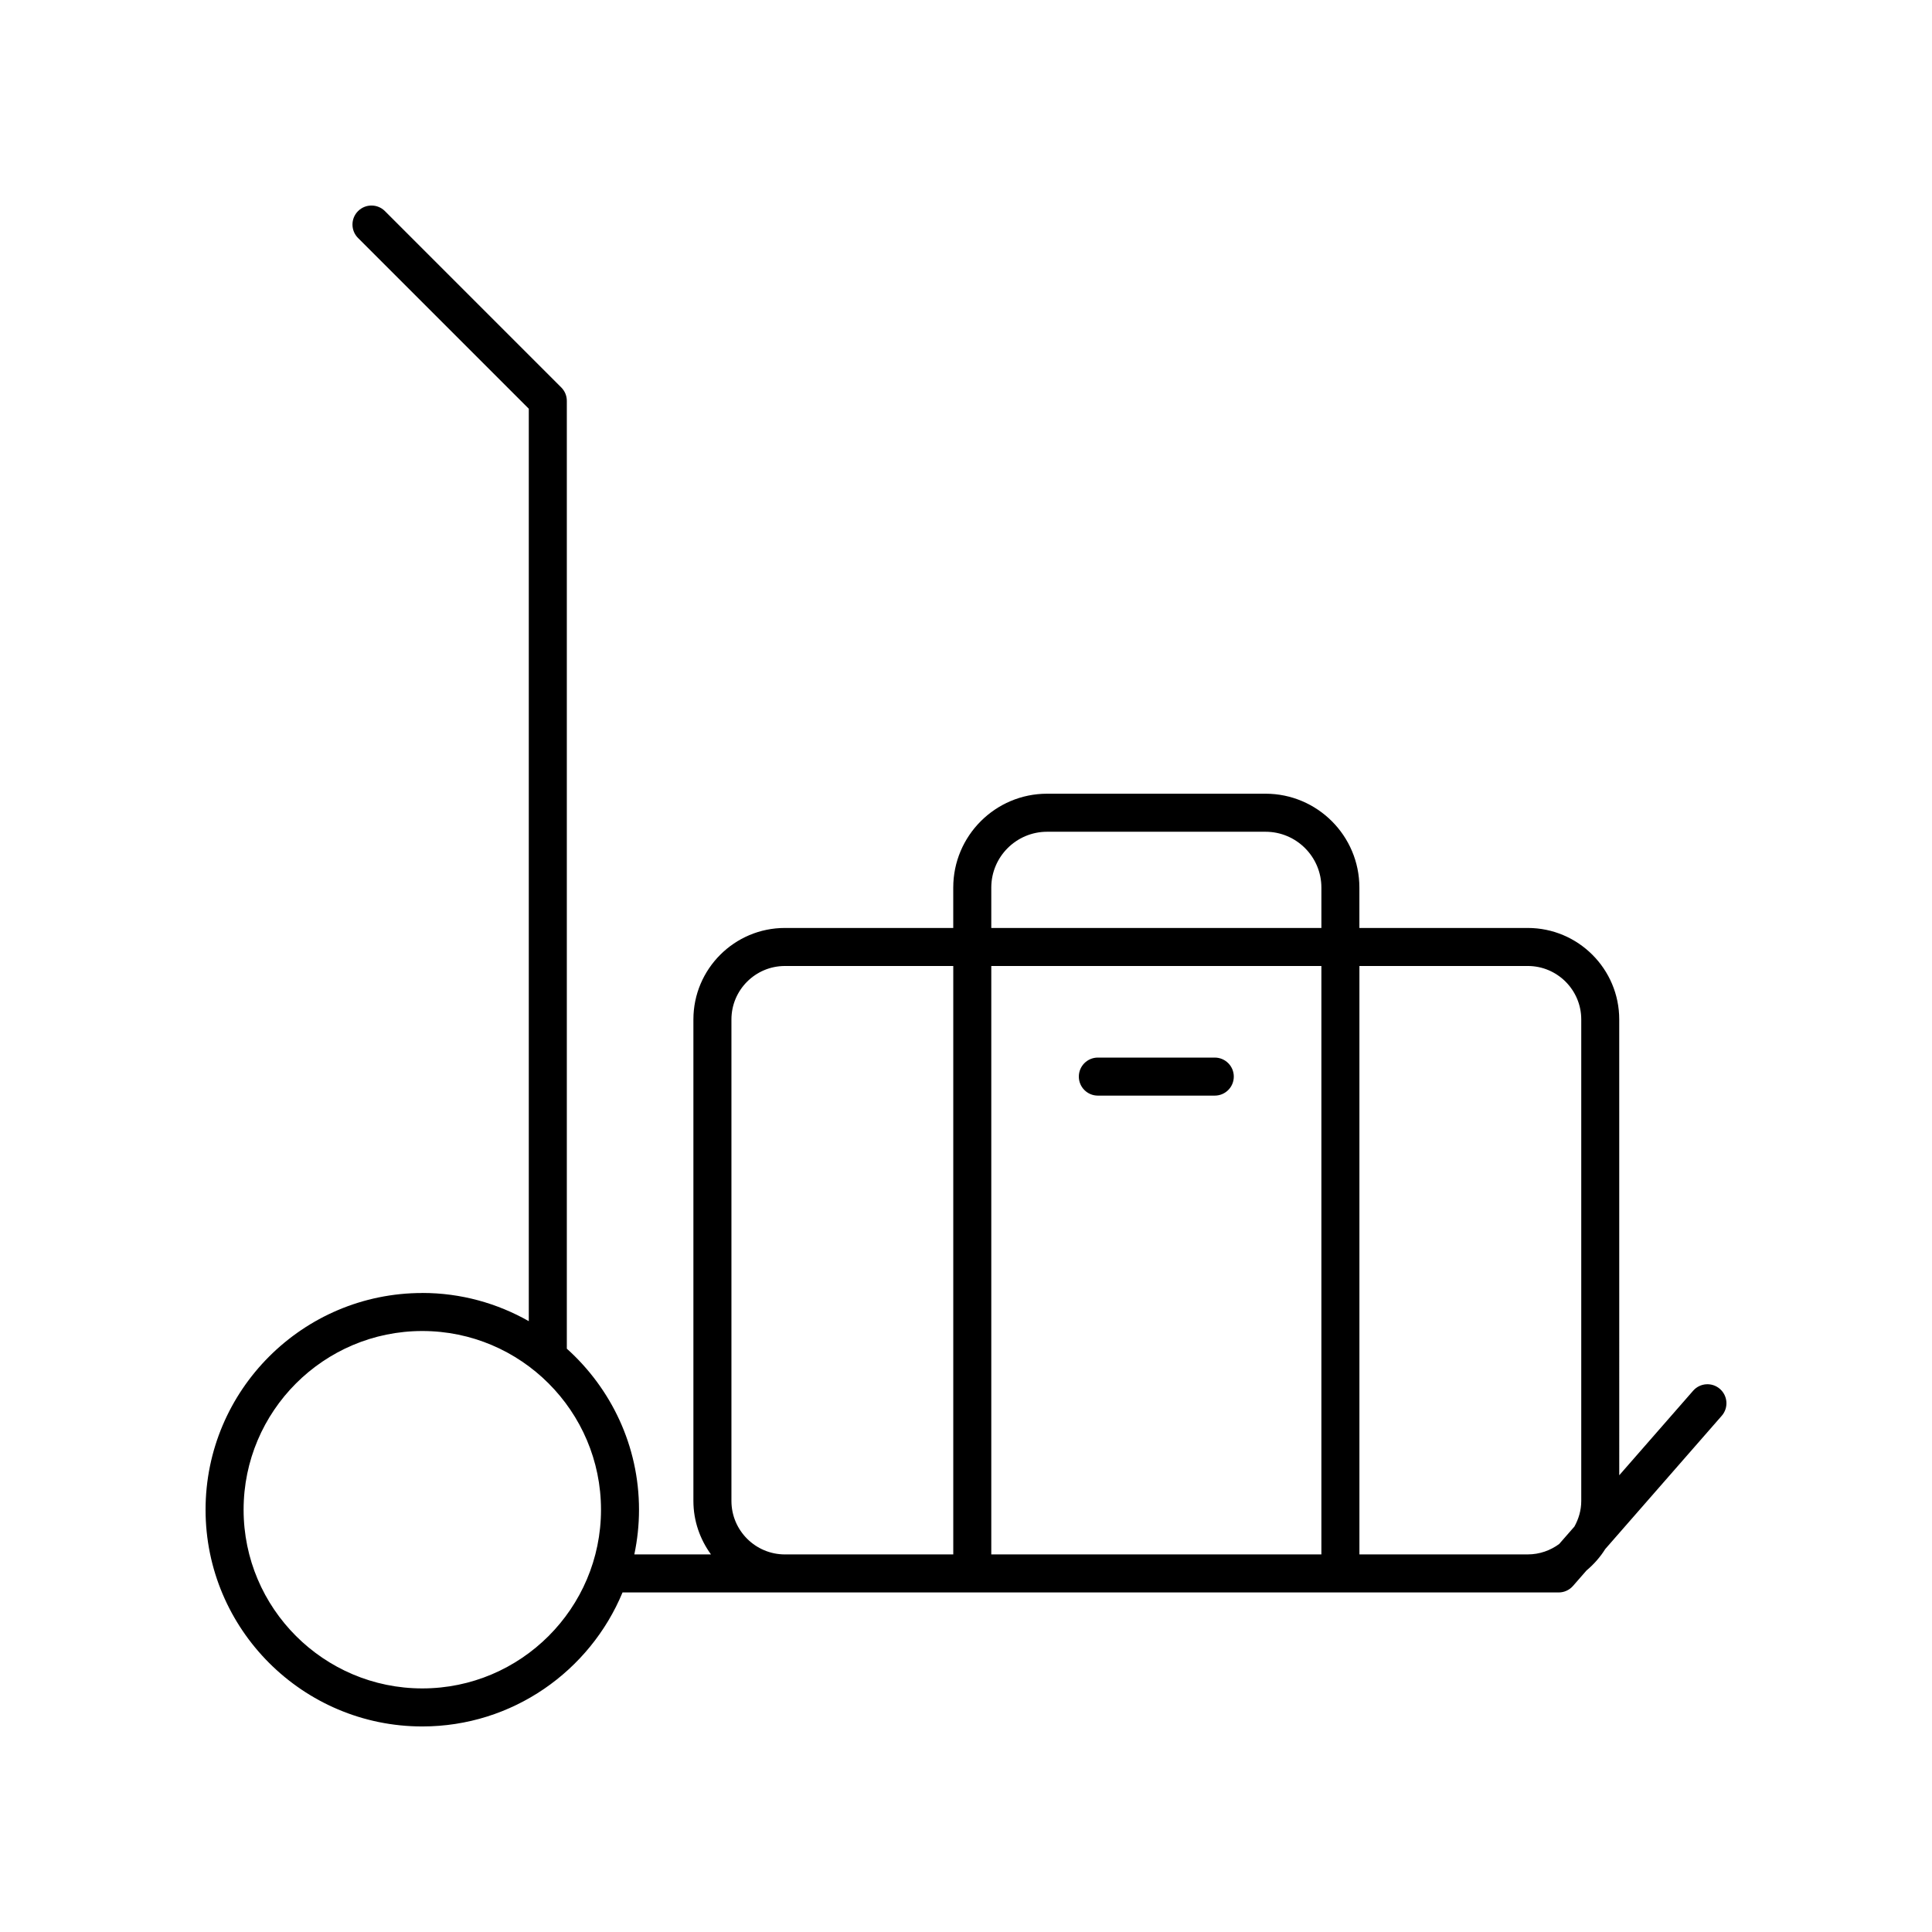 <?xml version="1.0" encoding="UTF-8"?>
<!-- Uploaded to: SVG Repo, www.svgrepo.com, Generator: SVG Repo Mixer Tools -->
<svg fill="#000000" width="800px" height="800px" version="1.1" viewBox="144 144 512 512" xmlns="http://www.w3.org/2000/svg">
 <g>
  <path d="m255.91 486.66c-31.672 0-57.434 25.766-57.434 57.434 0 31.672 25.762 57.434 57.434 57.434 23.91 0 44.434-14.691 53.066-35.512h248.09c1.453 0 2.836-0.629 3.793-1.723l3.57-4.086c1.938-1.637 3.629-3.531 4.977-5.691l30.875-35.32c1.832-2.098 1.617-5.277-0.477-7.109-2.098-1.836-5.277-1.617-7.109 0.477l-19.578 22.398-0.004-120.8c0-13.367-10.875-24.242-24.242-24.242h-44.621v-10.711c0-13.711-11.156-24.867-24.867-24.867h-57.895c-13.711 0-24.867 11.152-24.867 24.867v10.711h-44.621c-13.367 0-24.242 10.875-24.242 24.242v127.61c0 5.301 1.758 10.172 4.656 14.164h-20.312c0.805-3.824 1.242-7.781 1.242-11.844 0-16.945-7.418-32.152-19.129-42.676v-251.18c0-1.34-0.531-2.617-1.477-3.562l-46.727-46.727c-1.969-1.969-5.156-1.969-7.125 0s-1.969 5.156 0 7.125l45.25 45.25v241.8c-8.348-4.734-17.965-7.473-28.227-7.473zm150.79 69.277v-155.94h87.48v155.94zm142.18-155.94c7.812 0 14.168 6.356 14.168 14.164v127.61c0 2.469-0.691 4.758-1.809 6.781l-4.055 4.637c-2.34 1.707-5.195 2.746-8.305 2.746h-44.621v-155.94zm-142.18-20.785c0-8.156 6.633-14.789 14.793-14.789h57.895c8.156 0 14.793 6.633 14.793 14.789v10.711h-87.48zm-68.863 162.56v-127.61c0-7.809 6.356-14.164 14.168-14.164h44.621v155.94h-44.621c-7.812-0.004-14.168-6.359-14.168-14.168zm-34.566 2.32c0 26.113-21.246 47.355-47.355 47.355-26.113 0-47.359-21.242-47.359-47.355 0-26.117 21.246-47.359 47.359-47.359 26.109 0 47.355 21.246 47.355 47.359z"/>
  <path d="m465.93 424.27h-30.988c-2.781 0-5.039 2.254-5.039 5.039s2.254 5.039 5.039 5.039h30.988c2.781 0 5.039-2.254 5.039-5.039s-2.258-5.039-5.039-5.039z"/>
 </g>
</svg>
